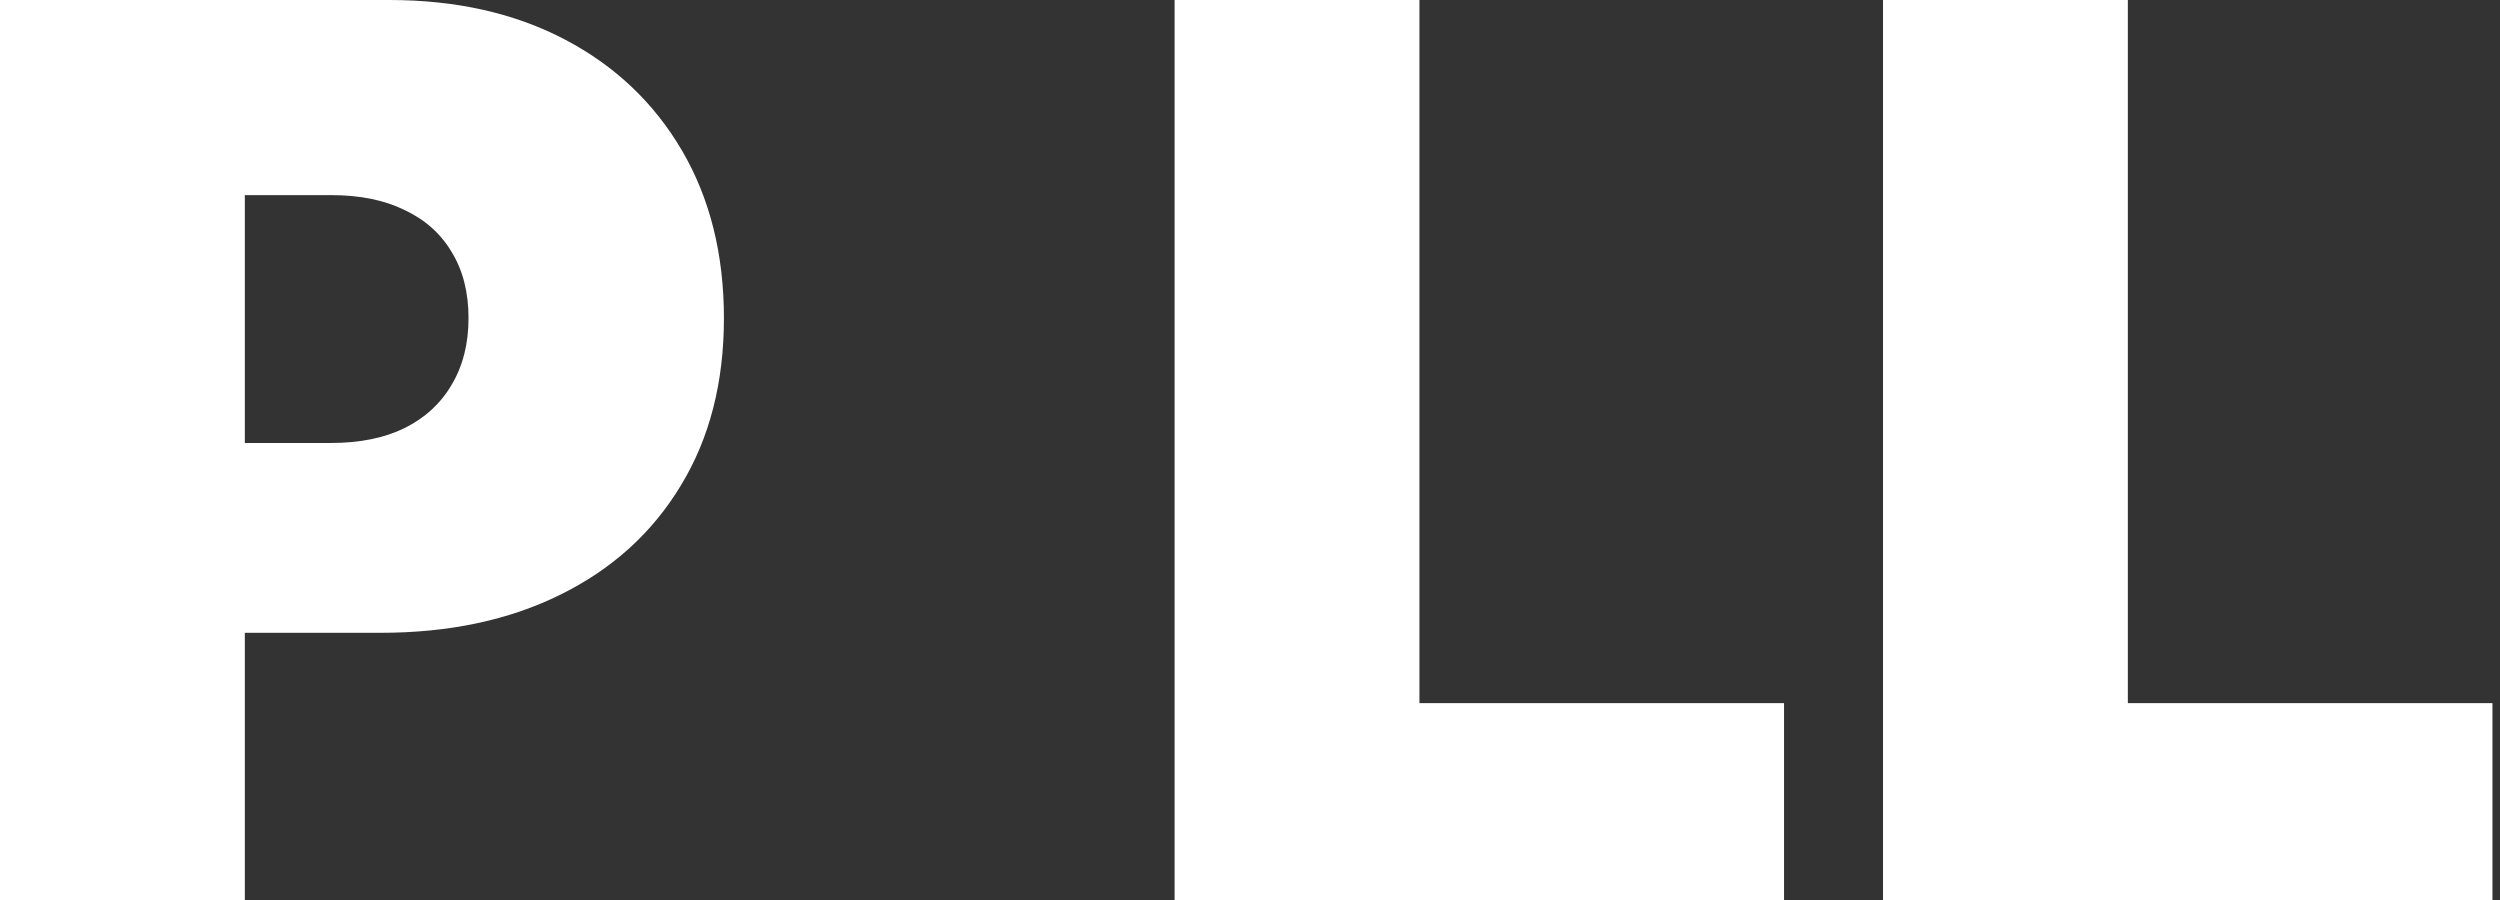<svg width="250" height="90" viewBox="0 0 250 90" fill="none" xmlns="http://www.w3.org/2000/svg">
<rect x="0" y="0" width="250" height="90" fill="#333333" stroke="none"/>
<path d="M188.301 90V0H212.784V70.313H249.244V90H188.301Z" fill="white"/>
<path d="M117.461 90V0H141.944V70.313H178.404V90H117.461Z" fill="white"/>
<path d="M-0 90V0H38.926C45.619 0 51.476 1.318 56.496 3.955C61.516 6.592 65.42 10.298 68.209 15.073C70.998 19.849 72.392 25.43 72.392 31.817C72.392 38.262 70.954 43.843 68.077 48.56C65.229 53.276 61.222 56.909 56.055 59.458C50.918 62.007 44.915 63.281 38.045 63.281H14.795V44.297H33.114C35.99 44.297 38.442 43.799 40.467 42.803C42.522 41.778 44.093 40.327 45.179 38.452C46.294 36.577 46.852 34.365 46.852 31.817C46.852 29.238 46.294 27.041 45.179 25.225C44.093 23.379 42.522 21.973 40.467 21.006C38.442 20.01 35.99 19.512 33.114 19.512H24.483V90H-0Z" fill="white"/>
</svg>
